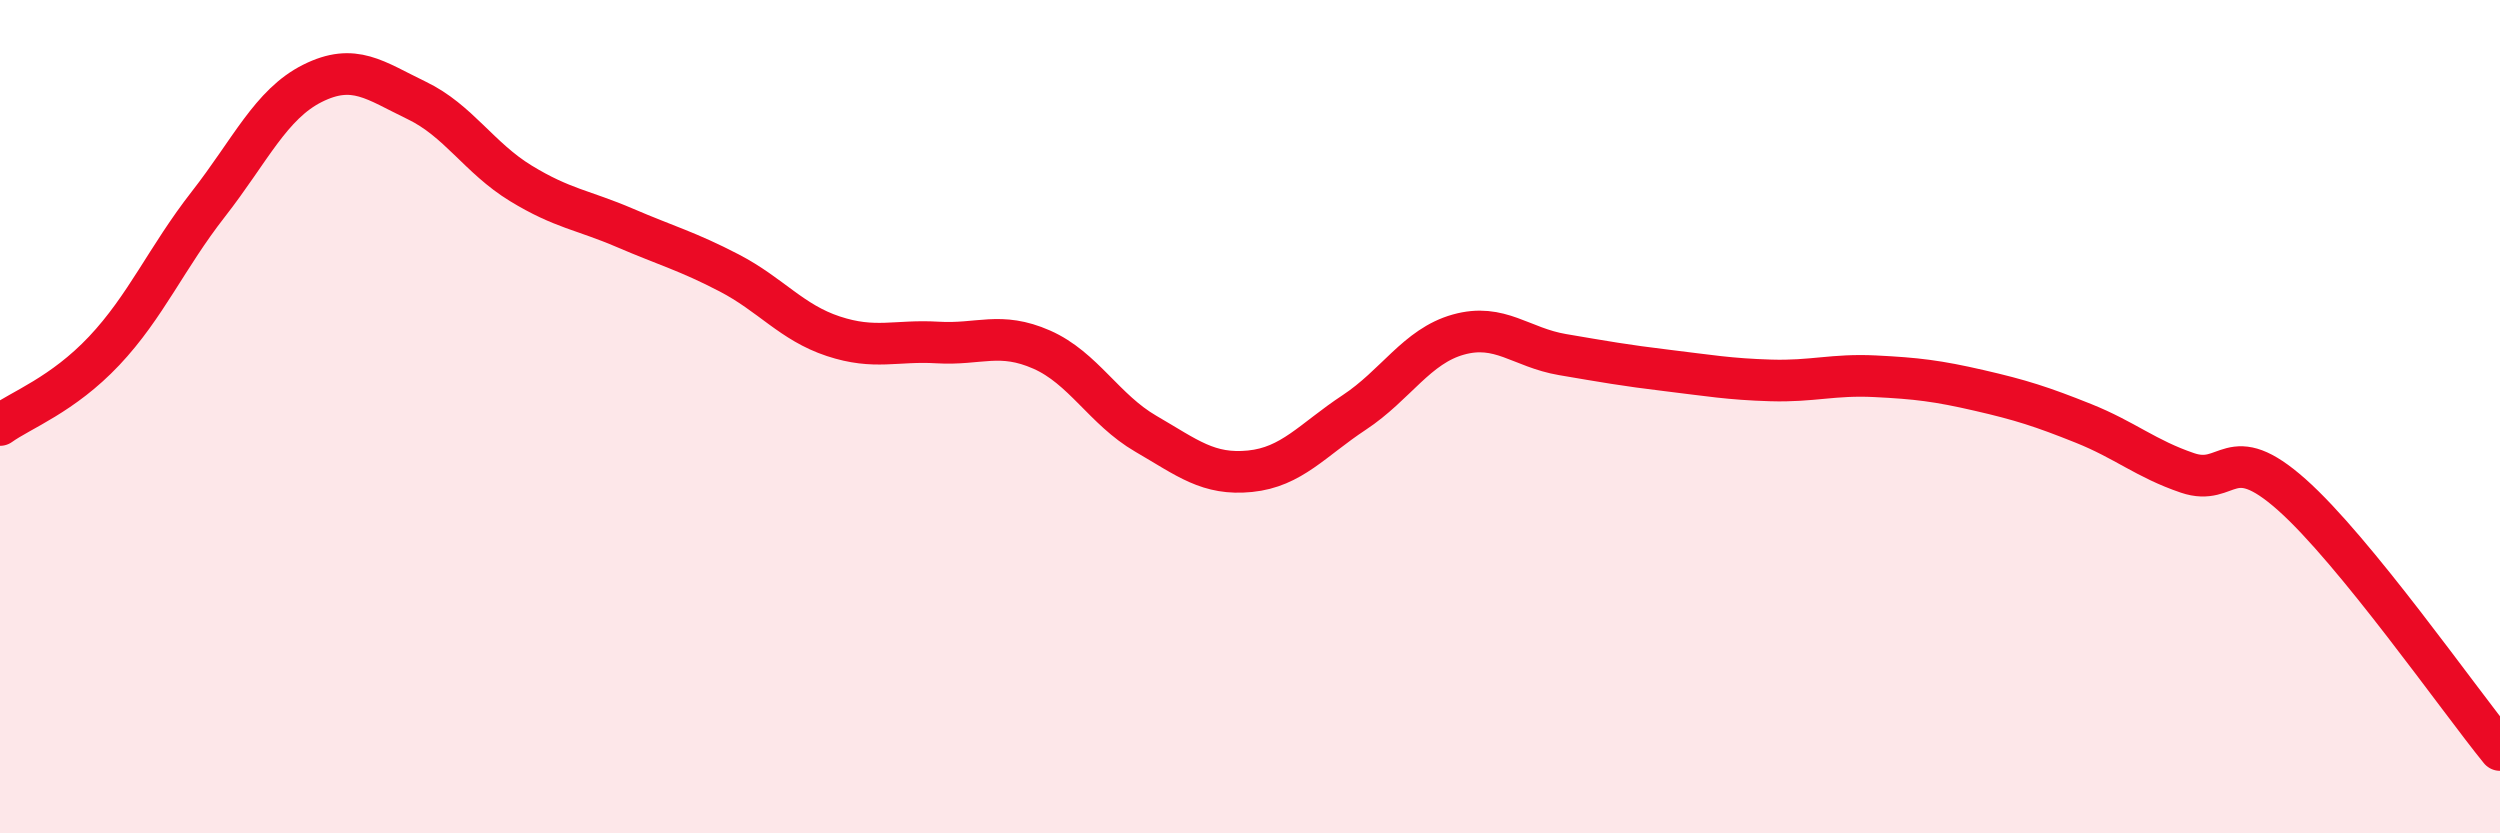 
    <svg width="60" height="20" viewBox="0 0 60 20" xmlns="http://www.w3.org/2000/svg">
      <path
        d="M 0,10.2 C 0.5,9.84 1.5,9.48 2.5,8.42 C 3.5,7.36 4,6.18 5,4.9 C 6,3.62 6.5,2.5 7.5,2 C 8.5,1.5 9,1.93 10,2.41 C 11,2.89 11.5,3.79 12.5,4.4 C 13.5,5.01 14,5.04 15,5.47 C 16,5.9 16.5,6.03 17.5,6.55 C 18.5,7.07 19,7.74 20,8.07 C 21,8.4 21.5,8.16 22.5,8.22 C 23.5,8.28 24,7.95 25,8.39 C 26,8.83 26.5,9.83 27.5,10.41 C 28.5,10.99 29,11.41 30,11.31 C 31,11.21 31.5,10.56 32.5,9.9 C 33.5,9.24 34,8.31 35,8.03 C 36,7.75 36.5,8.34 37.5,8.51 C 38.5,8.68 39,8.77 40,8.89 C 41,9.01 41.5,9.1 42.5,9.13 C 43.5,9.16 44,8.98 45,9.03 C 46,9.08 46.5,9.14 47.5,9.37 C 48.5,9.6 49,9.76 50,10.16 C 51,10.56 51.5,11.01 52.5,11.35 C 53.5,11.69 53.5,10.54 55,11.87 C 56.5,13.2 59,16.77 60,18L60 20L0 20Z"
        fill="#EB0A25"
        opacity="0.1"
        stroke-linecap="round"
        stroke-linejoin="round"
      />
      <path
        d="M 0,10.2 C 0.5,9.84 1.5,9.48 2.5,8.42 C 3.5,7.36 4,6.18 5,4.9 C 6,3.62 6.5,2.5 7.5,2 C 8.5,1.5 9,1.93 10,2.41 C 11,2.89 11.5,3.79 12.5,4.4 C 13.5,5.01 14,5.04 15,5.47 C 16,5.9 16.5,6.03 17.5,6.55 C 18.5,7.07 19,7.74 20,8.07 C 21,8.4 21.5,8.16 22.5,8.22 C 23.5,8.28 24,7.95 25,8.39 C 26,8.83 26.5,9.83 27.5,10.41 C 28.5,10.99 29,11.41 30,11.31 C 31,11.21 31.5,10.56 32.5,9.9 C 33.5,9.24 34,8.31 35,8.03 C 36,7.75 36.5,8.34 37.5,8.51 C 38.5,8.68 39,8.77 40,8.89 C 41,9.01 41.5,9.1 42.5,9.13 C 43.5,9.16 44,8.98 45,9.03 C 46,9.08 46.5,9.14 47.5,9.37 C 48.5,9.6 49,9.76 50,10.16 C 51,10.56 51.5,11.01 52.5,11.35 C 53.5,11.69 53.5,10.54 55,11.87 C 56.5,13.2 59,16.77 60,18"
        stroke="#EB0A25"
        stroke-width="1"
        fill="none"
        stroke-linecap="round"
        stroke-linejoin="round"
      />
    </svg>
  